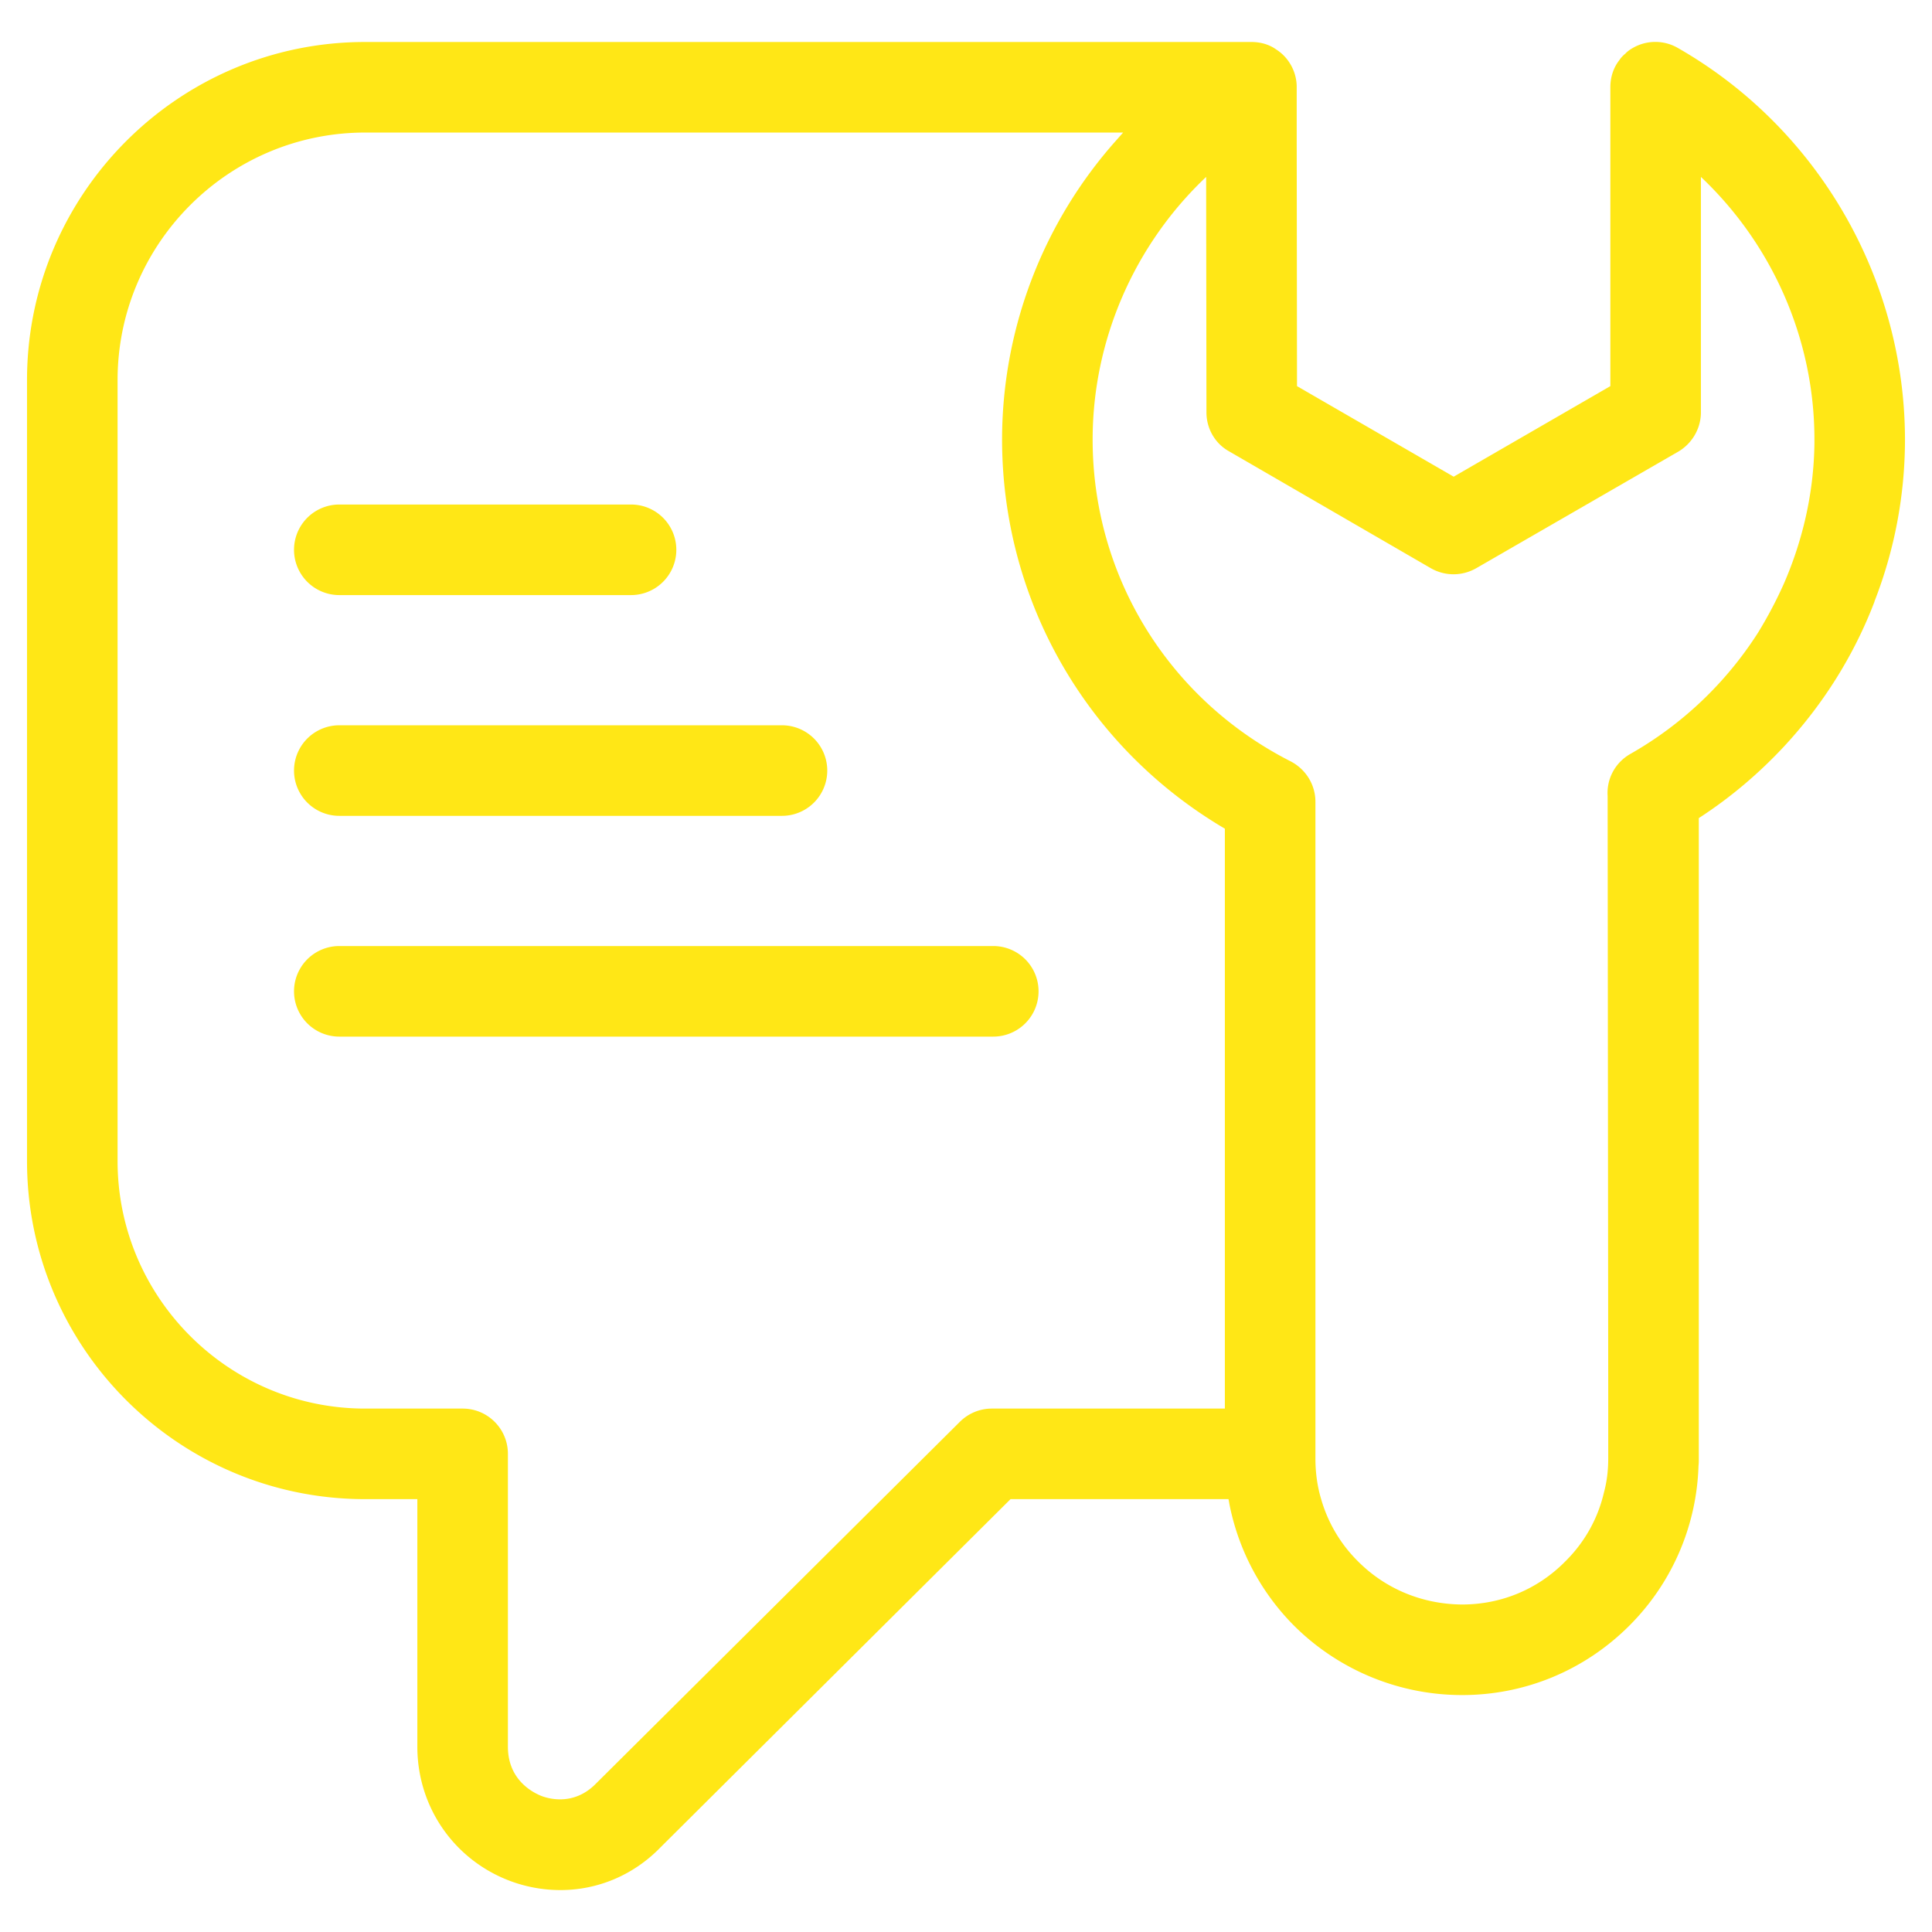 <svg xmlns="http://www.w3.org/2000/svg" version="1.1" xmlns:xlink="http://www.w3.org/1999/xlink" width="512" height="512" x="0" y="0" viewBox="0 0 64 64" style="enable-background:new 0 0 512 512" xml:space="preserve" class=""><g><path d="M55.585 1.591a1.49 1.49 0 0 0-1.5 0c-.09.05-.17.11-.24.18v.01h-.01c-.08.07-.14.13-.19.21-.2.25-.3.57-.3.9v9.9l-5.19 3-5.19-3-.01-8.14v-1.77c0-.49-.25-.96-.66-1.23l-.09-.06c-.23-.14-.49-.2-.75-.2h-29.36c-6.18 0-11.2 5.03-11.2 11.2v25.87c0 6.18 5.02 11.2 11.2 11.2h1.73v8.2c0 1.95 1.16 3.67 2.95 4.4.59.24 1.2.35 1.79.35 1.23 0 2.42-.49 3.32-1.42l11.59-11.53h7.22c.02.09.03.17.05.26a7.865 7.865 0 0 0 2.12 3.93 7.888 7.888 0 0 0 5.56 2.3h.01c2.09 0 4.06-.82 5.54-2.3a7.814 7.814 0 0 0 2.29-5.29c.01-.09.01-.17.01-.26v-21.2c1.05-.68 1.99-1.48 2.82-2.37 1.3-1.4 2.32-3.02 3-4.8v-.01c.66-1.69 1.01-3.51 1.01-5.37-.01-5.34-2.89-10.31-7.52-12.96zm-15.01 45.07h-7.72c-.4 0-.78.16-1.06.44l-12.05 11.98c-.74.76-1.6.5-1.84.4-.26-.11-1.08-.52-1.08-1.62v-9.7c0-.83-.67-1.5-1.5-1.5h-3.23c-4.52 0-8.2-3.68-8.2-8.2v-25.87c0-4.52 3.68-8.2 8.2-8.2h25.11l-.23.26a14.91 14.91 0 0 0-3.78 9.9c0 5.35 2.81 10.21 7.38 12.9zm19.53-31.97c-.02 1.62-.38 3.19-1.01 4.64-.25.56-.54 1.11-.86 1.63a12.116 12.116 0 0 1-4.22 4.01c-.5.28-.8.82-.76 1.4l.02 19.93v2c0 .39-.04.76-.14 1.13-.2.87-.64 1.66-1.29 2.3-.91.92-2.12 1.42-3.41 1.42h-.01c-1.3-.01-2.52-.51-3.43-1.42a4.733 4.733 0 0 1-1.23-2.07c-.13-.43-.19-.89-.19-1.35v-21.75c0-.57-.32-1.08-.82-1.34-4.05-2.06-6.56-6.14-6.56-10.66 0-3.32 1.4-6.47 3.76-8.7l.01 7.8c0 .53.28 1.03.75 1.29l6.68 3.87c.47.27 1.04.27 1.51 0l6.69-3.86c.46-.27.75-.77.75-1.3v-7.8c2.36 2.23 3.76 5.37 3.76 8.69z" fill="#ffe716" opacity="1" data-original="#000000" class=""></path><path d="M11.24 19.713h9.664a1.5 1.5 0 1 0 0-3H11.24a1.5 1.5 0 1 0 0 3zM11.24 27.026h14.664a1.5 1.5 0 1 0 0-3H11.24a1.5 1.5 0 1 0 0 3zM32.903 31.339H11.24a1.5 1.5 0 1 0 0 3h21.664a1.5 1.5 0 1 0-.001-3z" fill="#ffe716" opacity="1" data-original="#000000" class=""></path></g></svg>